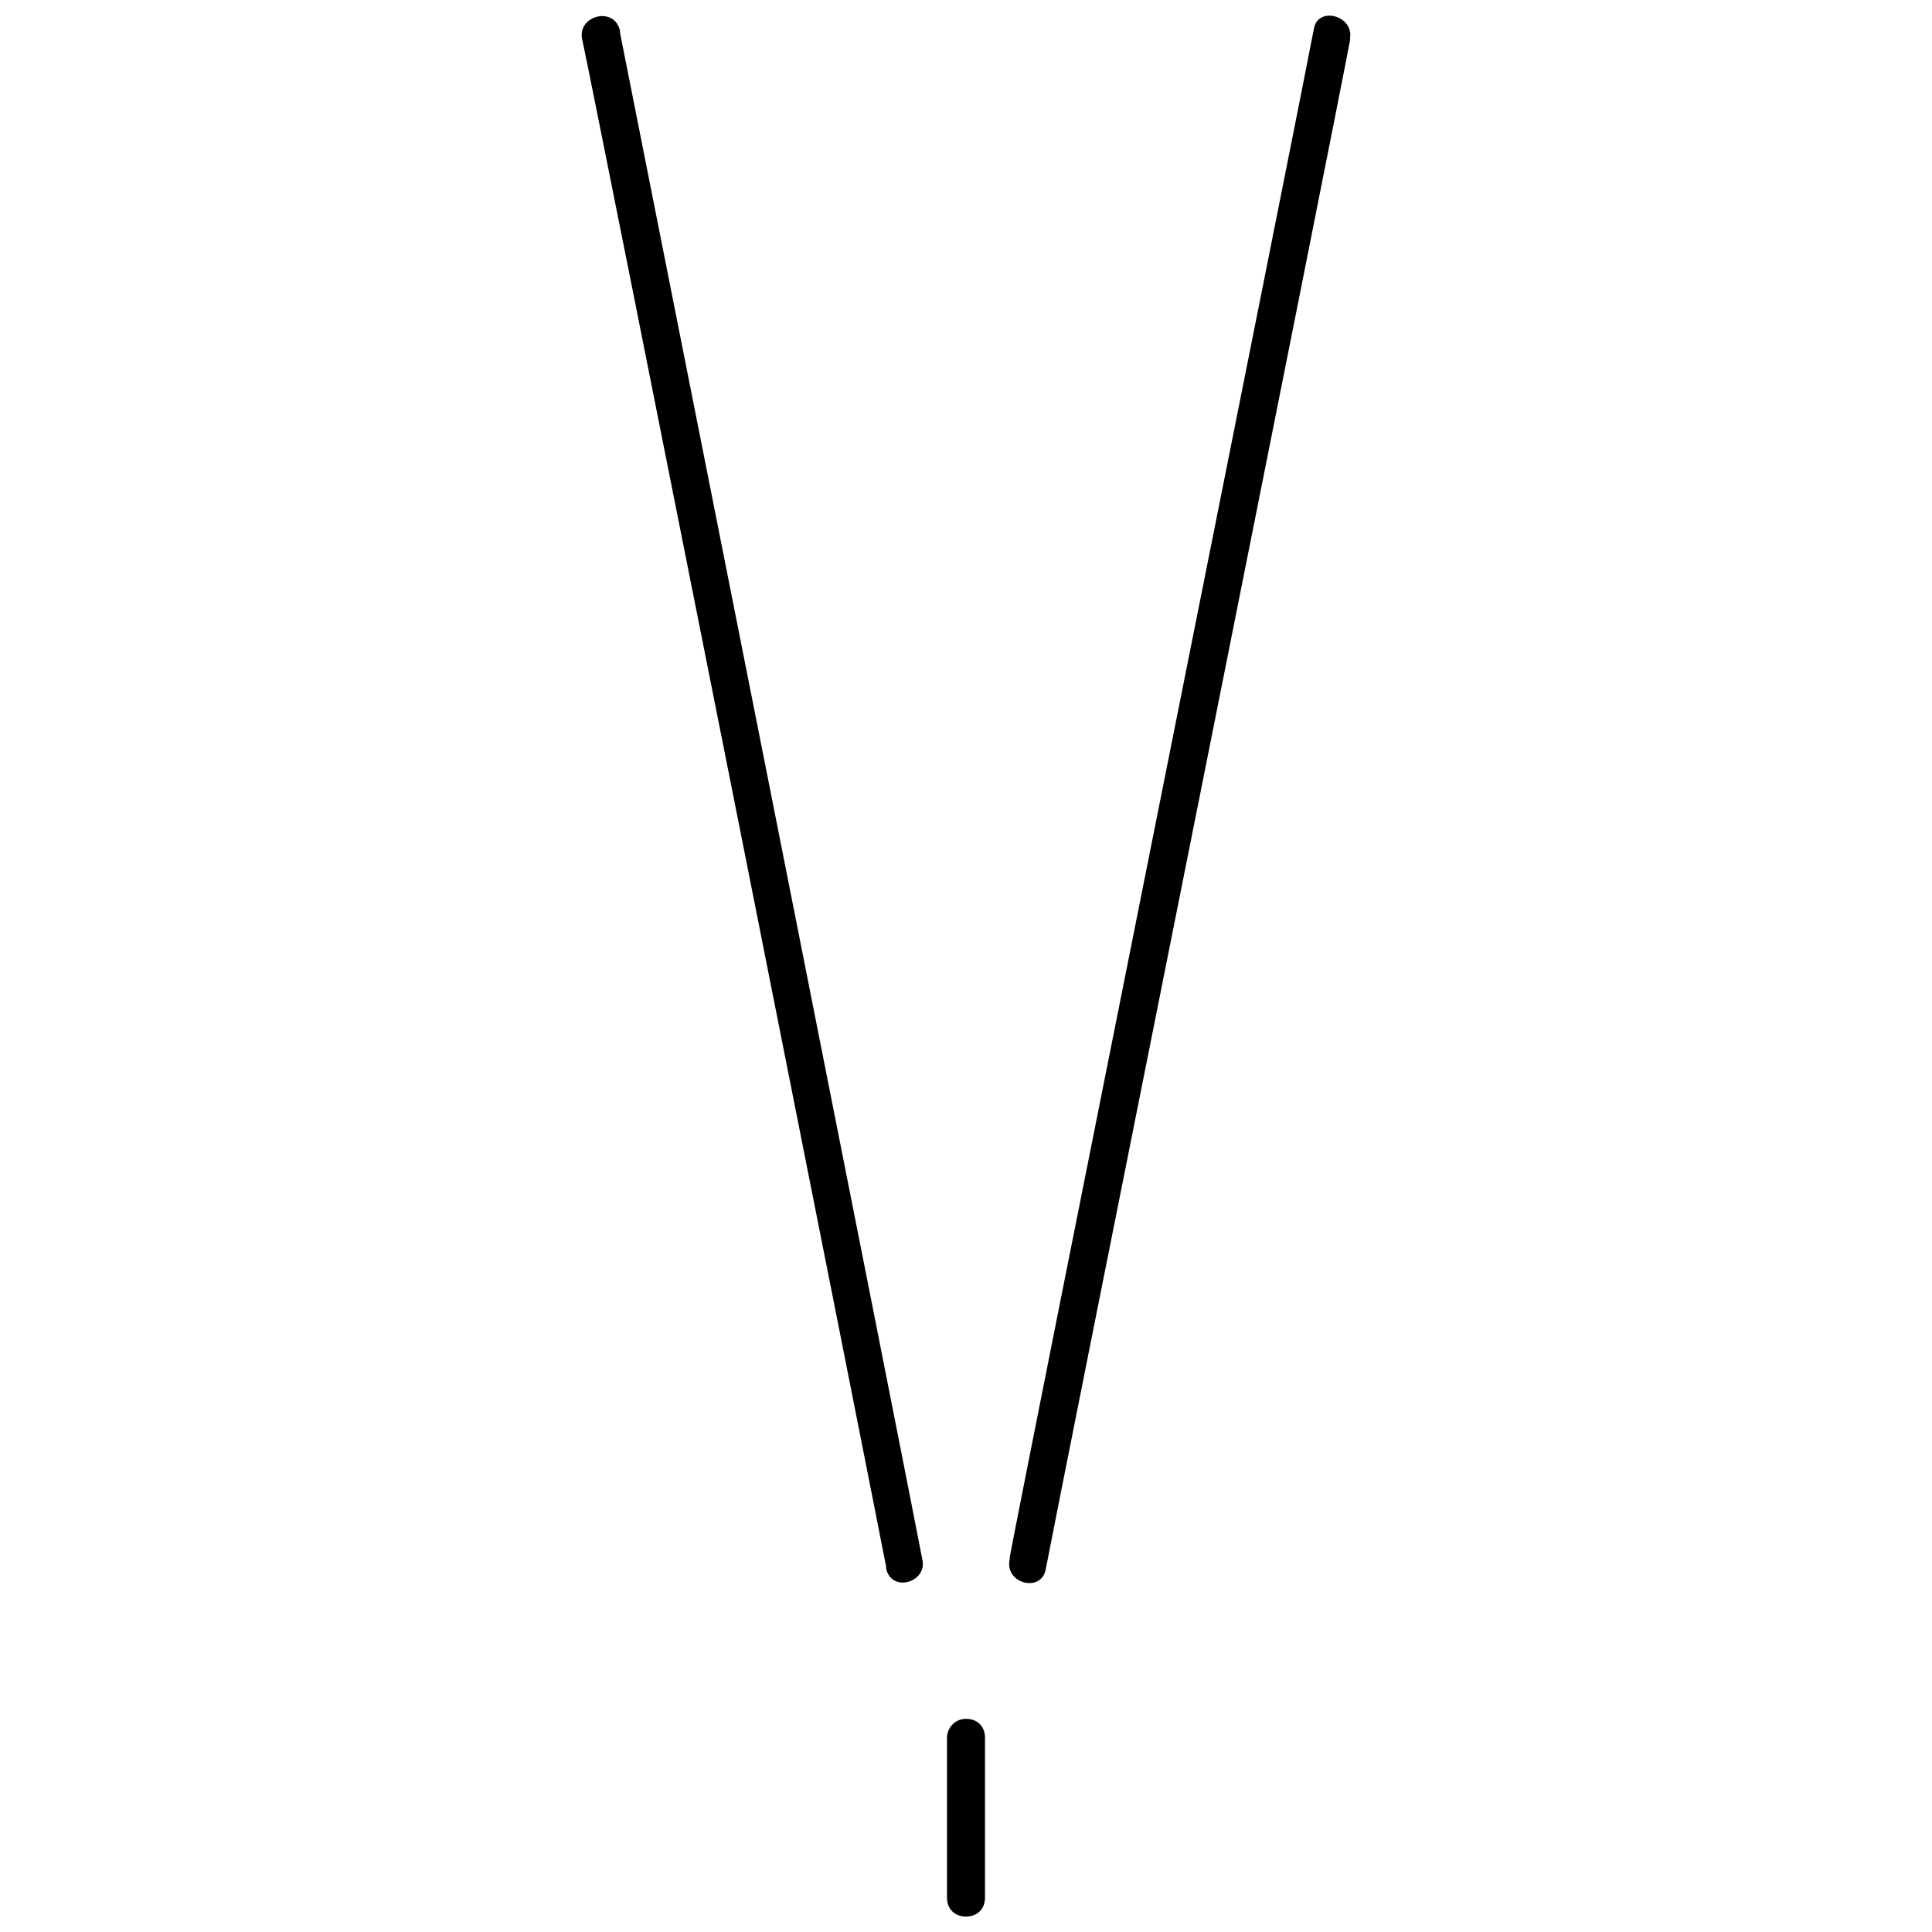 <?xml version="1.0" encoding="UTF-8"?>
<!-- Uploaded to: ICON Repo, www.iconrepo.com, Generator: ICON Repo Mixer Tools -->
<svg width="800px" height="800px" version="1.1" viewBox="144 144 512 512" xmlns="http://www.w3.org/2000/svg">
 <defs>
  <clipPath id="c">
   <path d="m298 148.09h91v415.91h-91z"/>
  </clipPath>
  <clipPath id="b">
   <path d="m411 148.09h91v415.91h-91z"/>
  </clipPath>
  <clipPath id="a">
   <path d="m394 599h12v52.902h-12z"/>
  </clipPath>
 </defs>
 <g>
  <g clip-path="url(#c)">
   <path d="m308.3 152.63v-0.504c-1.512-6.551-11.082-4.031-10.074 2.016 3.023 13.602 79.602 399.52 80.609 405.06v0.504c1.512 6.551 11.082 3.527 9.574-2.519-2.523-13.602-79.102-399.52-80.109-404.56z"/>
  </g>
  <g clip-path="url(#b)">
   <path d="m492.2 151.62c-2.519 13.602-77.586 388.44-80.609 405.06v0.504c-1.512 6.551 8.566 9.07 9.574 2.519 2.519-13.602 77.586-388.44 80.609-405.06v-0.504c1.008-6.047-8.566-8.566-9.574-2.519z"/>
  </g>
  <g clip-path="url(#a)">
   <path d="m394.96 604.55v42.316c0 3.023 2.016 5.039 5.039 5.039s5.039-2.016 5.039-5.039v-42.32c0-3.023-2.016-5.039-5.039-5.039-3.023 0.004-5.039 2.523-5.039 5.043z"/>
  </g>
 </g>
</svg>